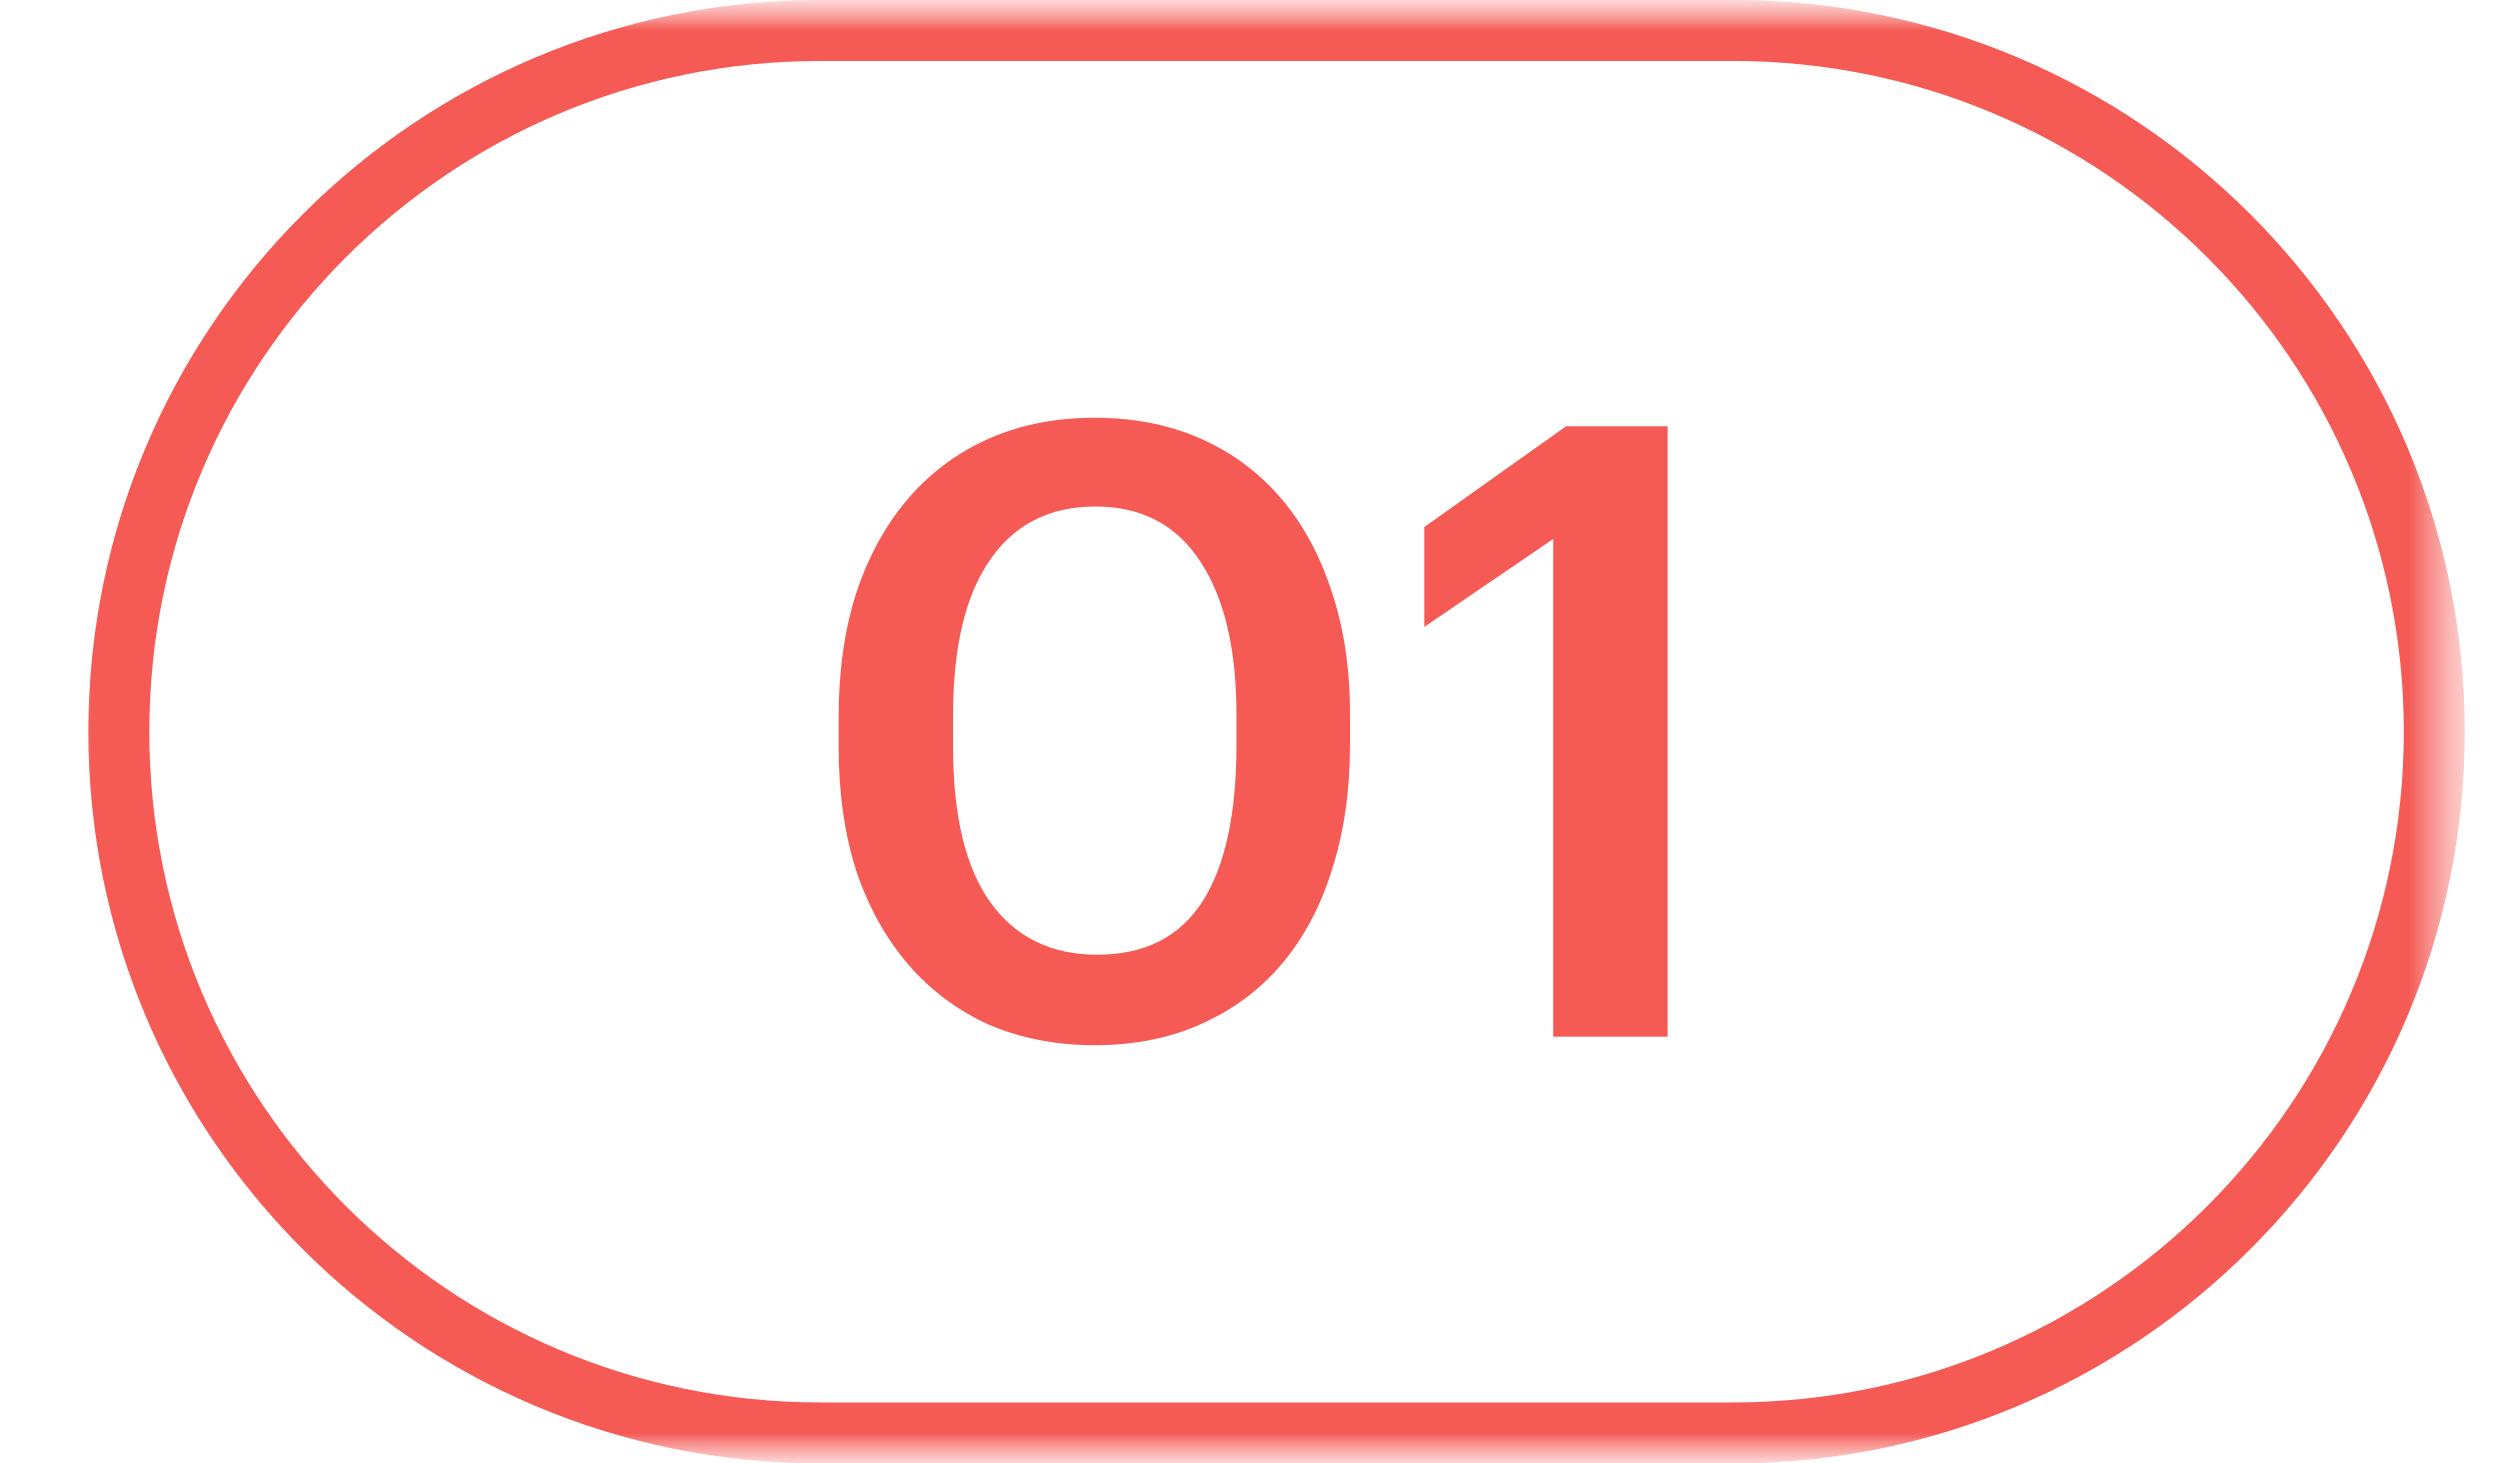 <?xml version="1.0" encoding="UTF-8"?> <svg xmlns="http://www.w3.org/2000/svg" width="41" height="24" viewBox="0 0 41 24" fill="none"><g clip-path="url(#clip0_1724_80)"><mask id="mask0_1724_80" style="mask-type:luminance" maskUnits="userSpaceOnUse" x="0" y="0" width="41" height="24"><path d="M40.5 0H0.5V24H40.5V0Z" fill="white"></path></mask><g mask="url(#mask0_1724_80)"><mask id="mask1_1724_80" style="mask-type:luminance" maskUnits="userSpaceOnUse" x="0" y="0" width="41" height="24"><path d="M40.5 0H0.5V24H40.5V0Z" fill="white"></path></mask><g mask="url(#mask1_1724_80)"><path d="M17.996 15.657C18.77 15.657 19.345 15.367 19.718 14.789C20.091 14.21 20.278 13.351 20.278 12.213V11.723C20.278 10.649 20.082 9.814 19.69 9.217C19.298 8.61 18.724 8.307 17.968 8.307C17.212 8.307 16.633 8.601 16.232 9.189C15.831 9.767 15.63 10.617 15.63 11.737V12.241C15.63 13.379 15.835 14.233 16.246 14.803C16.657 15.372 17.24 15.657 17.996 15.657ZM17.954 17.141C17.319 17.141 16.741 17.029 16.218 16.805C15.704 16.571 15.266 16.245 14.902 15.825C14.538 15.405 14.253 14.896 14.048 14.299C13.852 13.692 13.754 13.011 13.754 12.255V11.751C13.754 10.995 13.852 10.313 14.048 9.707C14.253 9.1 14.538 8.587 14.902 8.167C15.275 7.737 15.719 7.411 16.232 7.187C16.745 6.963 17.319 6.851 17.954 6.851C18.588 6.851 19.163 6.963 19.676 7.187C20.189 7.411 20.628 7.733 20.992 8.153C21.356 8.573 21.636 9.081 21.832 9.679C22.037 10.276 22.14 10.953 22.14 11.709V12.213C22.14 12.969 22.042 13.65 21.846 14.257C21.659 14.863 21.384 15.381 21.02 15.811C20.665 16.231 20.227 16.557 19.704 16.791C19.191 17.024 18.607 17.141 17.954 17.141ZM25.473 8.839L23.359 10.281V8.643L25.683 6.991H27.349V17.001H25.473V8.839Z" fill="#F55A55"></path><path d="M28.422 0.5H13.449C7.098 0.5 1.949 5.649 1.949 12C1.949 18.351 7.098 23.5 13.449 23.5H28.422C34.773 23.5 39.922 18.351 39.922 12C39.922 5.649 34.773 0.5 28.422 0.5Z" stroke="#F55A55"></path></g></g></g><defs><clipPath id="clip0_1724_80"><rect width="40" height="24" fill="white" transform="translate(0.5)"></rect></clipPath></defs></svg> 